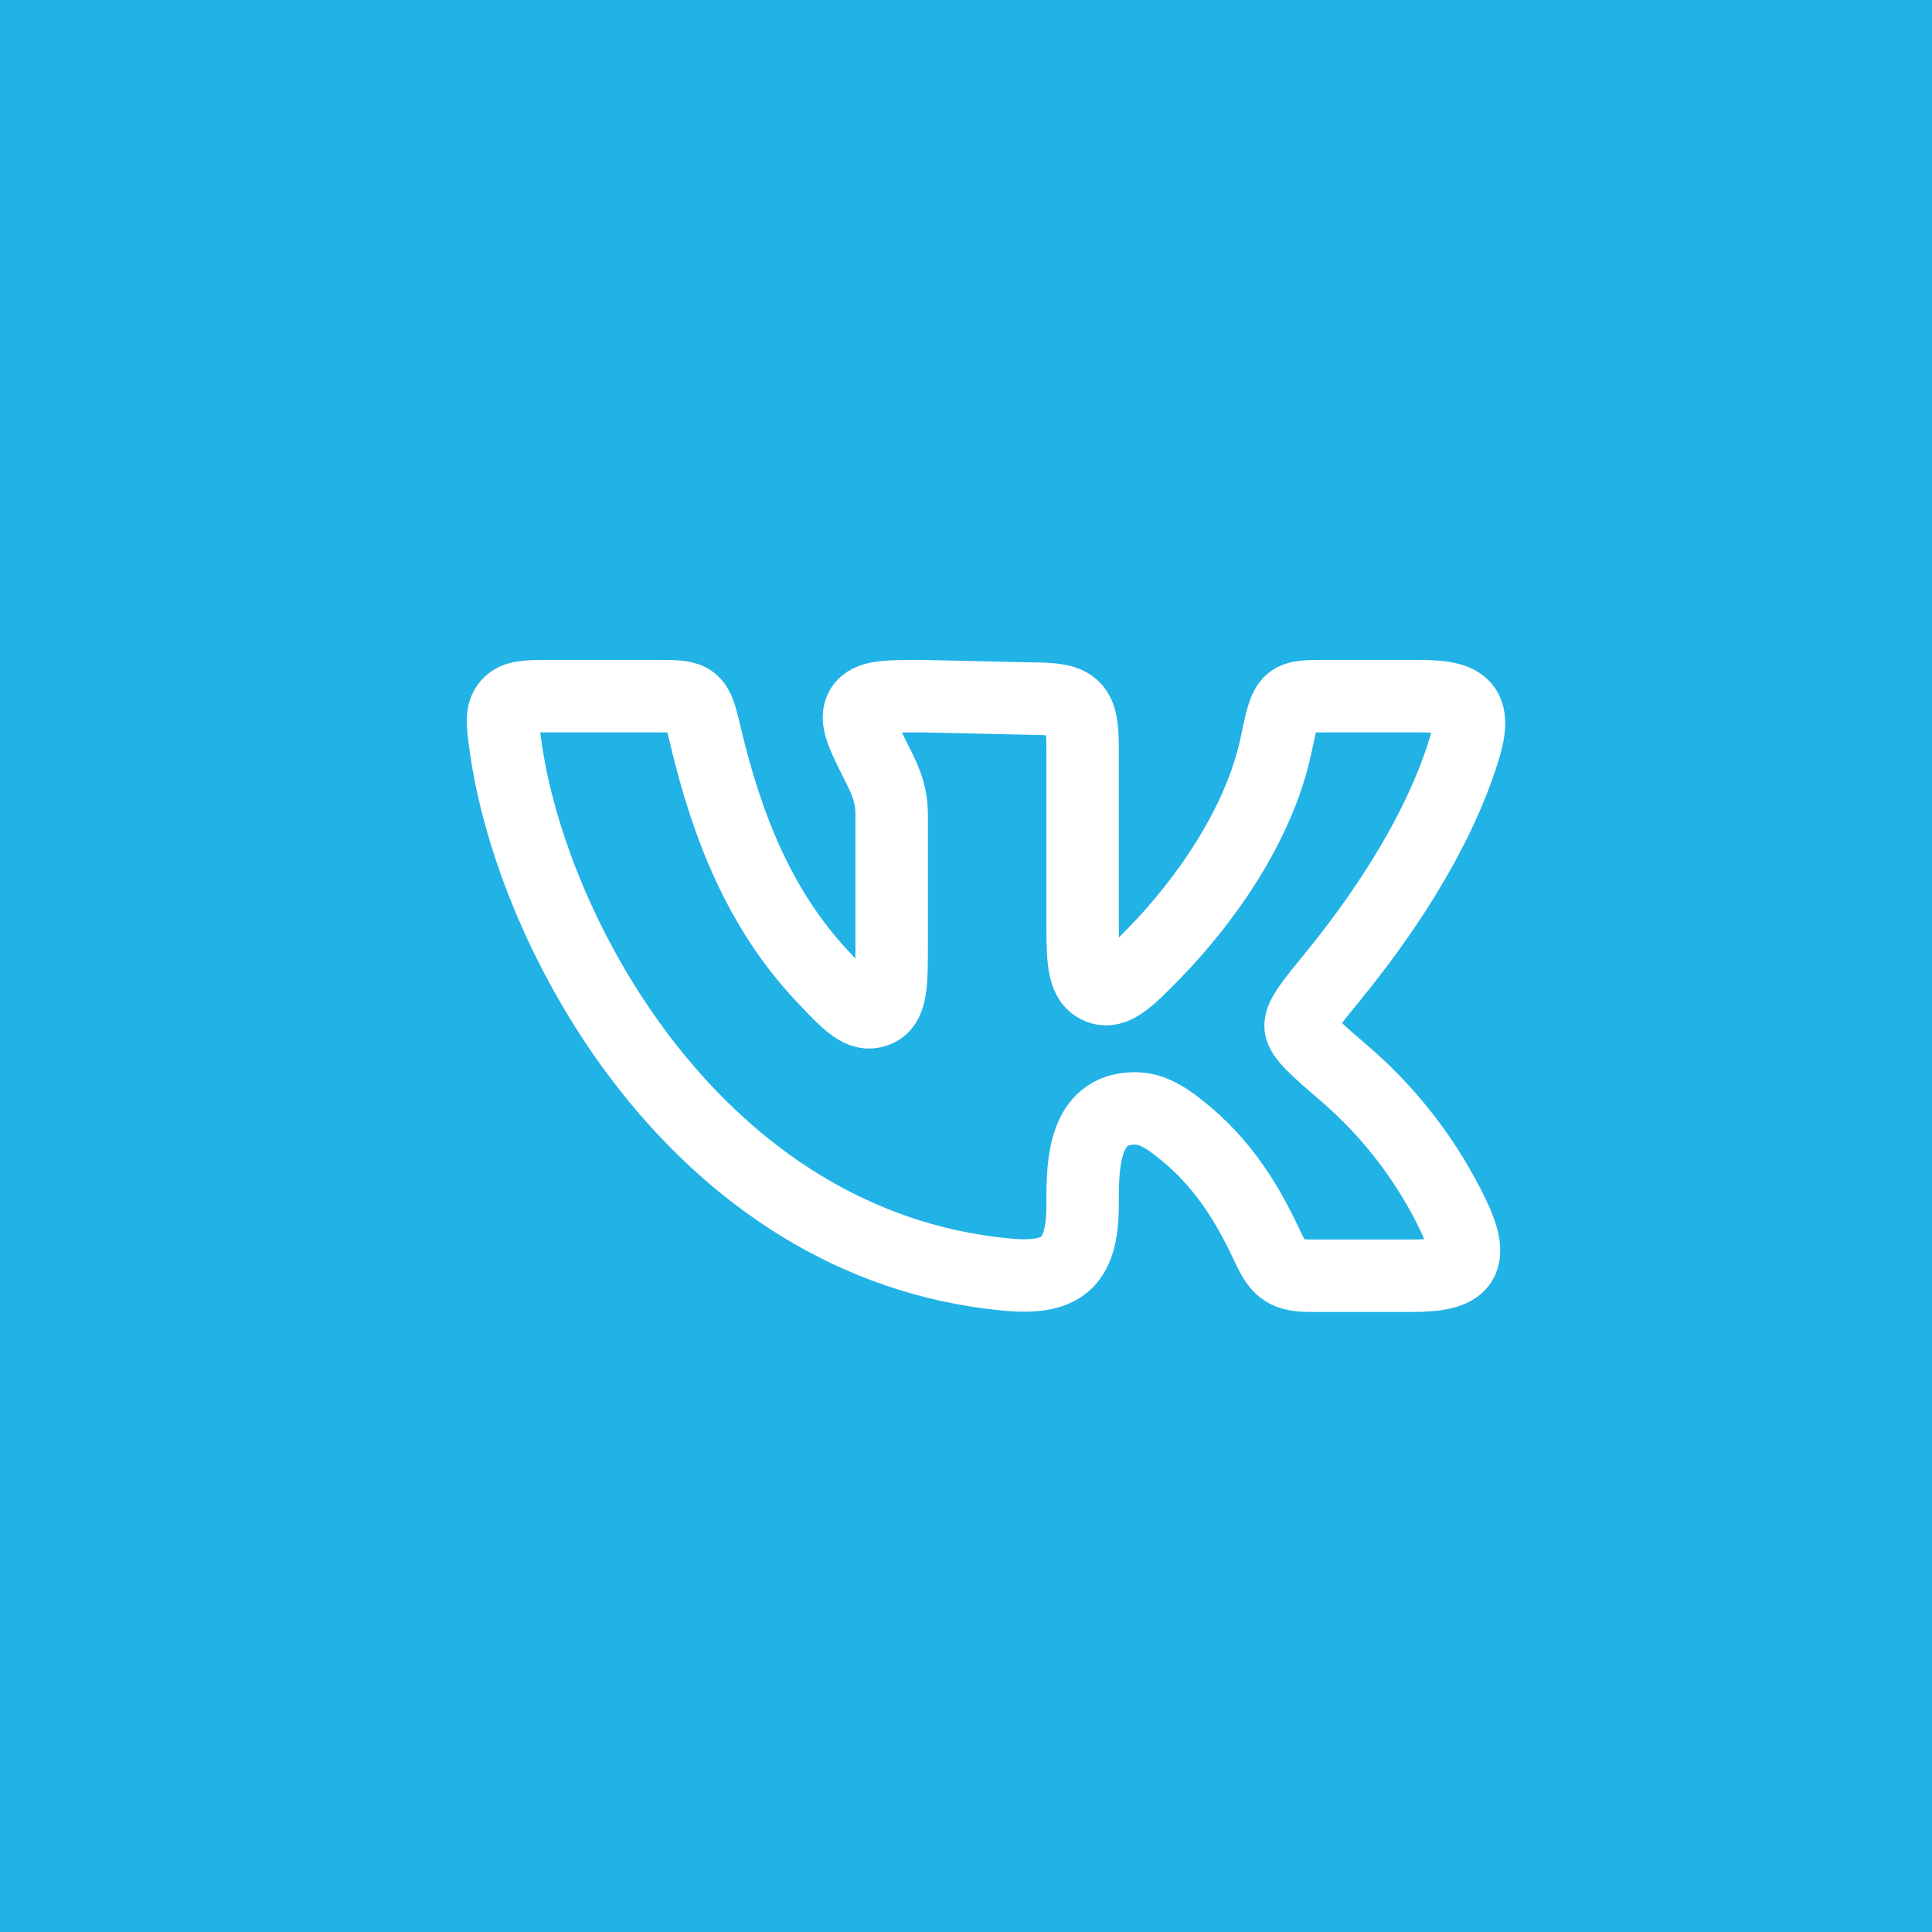 <?xml version="1.0" encoding="UTF-8"?> <svg xmlns="http://www.w3.org/2000/svg" width="40" height="40" viewBox="0 0 40 40" fill="none"><rect width="40" height="40" fill="#21B2E6"></rect><path d="M22.414 19.162V15.466C22.414 14.633 22.263 14.466 21.434 14.466L19.084 14.413C18.352 14.413 17.986 14.413 17.838 14.65C17.69 14.887 17.854 15.212 18.181 15.86C18.363 16.22 18.461 16.481 18.461 16.885V19.545C18.461 20.385 18.461 20.806 18.141 20.931C17.821 21.055 17.556 20.773 17.024 20.209C15.724 18.825 15.046 17.097 14.601 15.213C14.509 14.823 14.463 14.628 14.325 14.52C14.187 14.412 13.99 14.413 13.598 14.413H11.398C10.916 14.413 10.675 14.413 10.524 14.583C10.374 14.754 10.403 14.972 10.461 15.407C10.989 19.334 14.442 25.773 20.821 26.387C21.951 26.495 22.414 26.19 22.414 24.952C22.414 24.25 22.399 23.116 23.282 22.967C23.745 22.889 24.056 23.054 24.573 23.487C25.469 24.239 25.939 25.157 26.266 25.854C26.483 26.316 26.644 26.413 27.154 26.413H29.228C30.276 26.413 30.561 26.157 30.094 25.173C29.566 24.07 28.819 23.085 27.898 22.28C27.262 21.733 26.945 21.46 26.928 21.258C26.909 21.057 27.142 20.772 27.608 20.202C28.508 19.1 29.734 17.371 30.306 15.536C30.59 14.626 30.323 14.413 29.402 14.413H27.539C26.636 14.413 26.637 14.382 26.424 15.406C26.078 17.067 24.946 18.664 23.882 19.751C23.377 20.267 23.072 20.578 22.757 20.451C22.442 20.324 22.414 19.938 22.414 19.162Z" stroke="white" stroke-width="1.5" stroke-linecap="round" stroke-linejoin="round"></path></svg> 